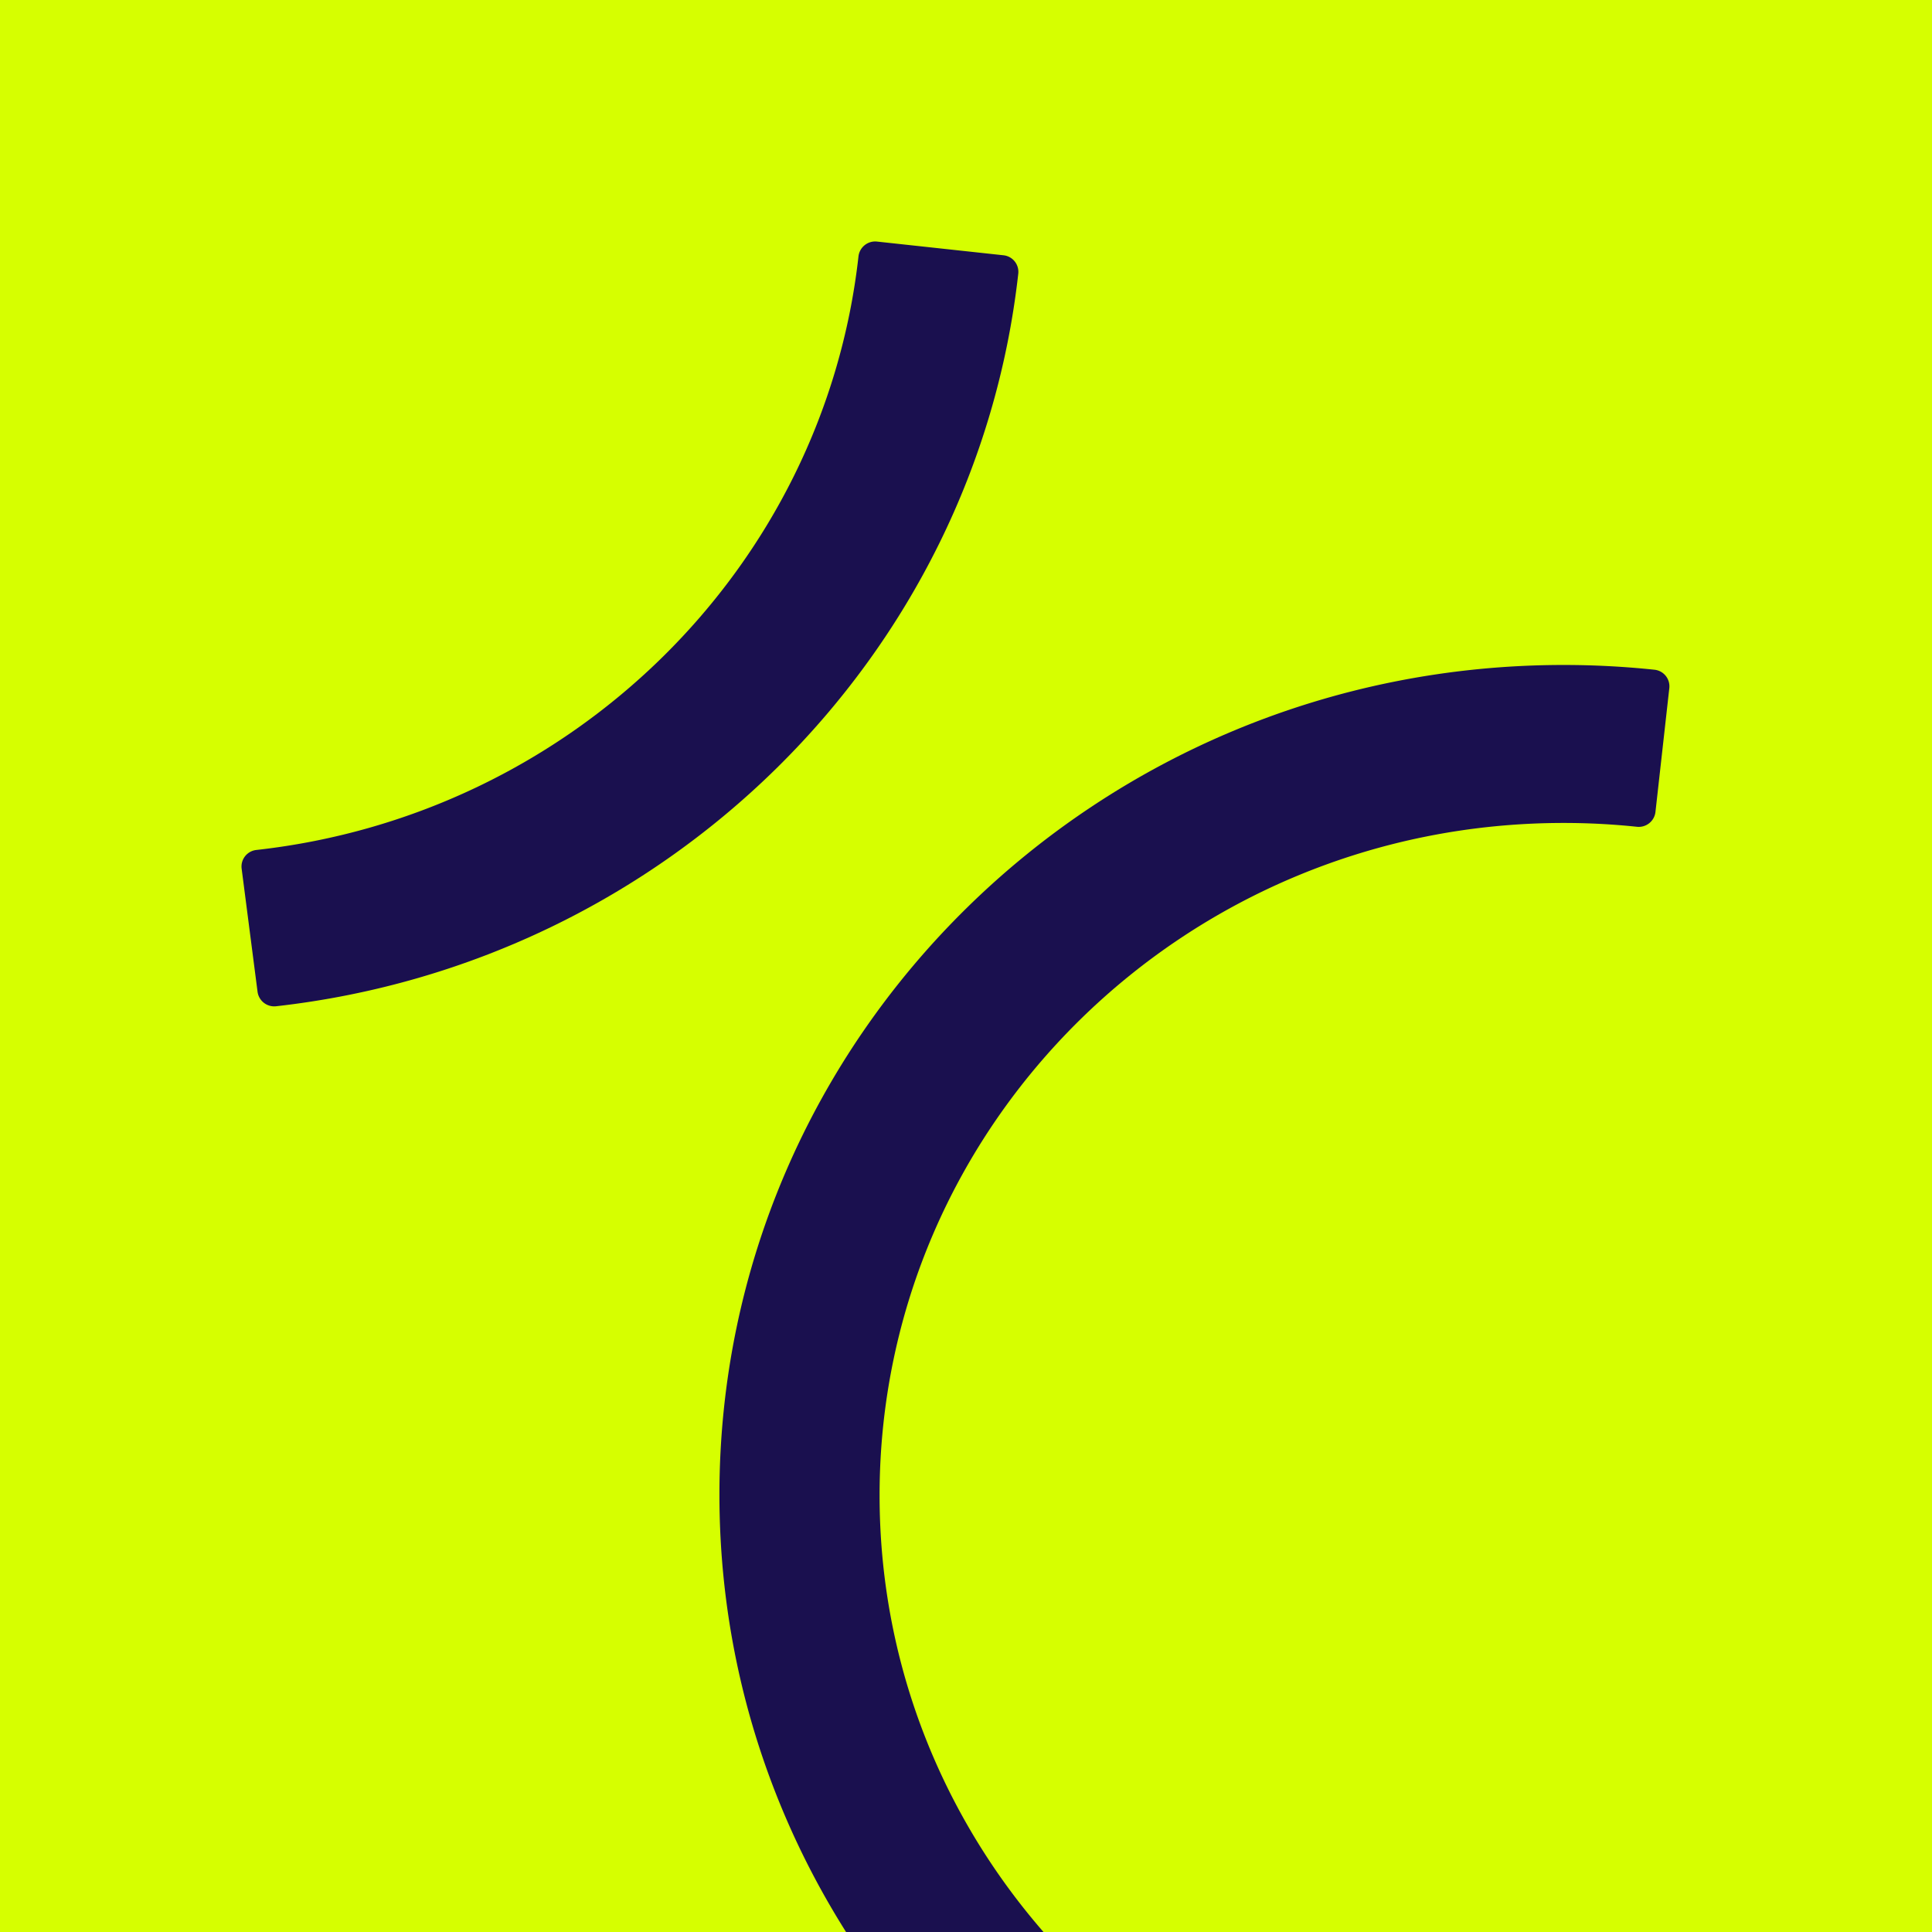 <?xml version="1.0" encoding="UTF-8"?>
<svg data-bbox="0 0 59.82 57.749" xmlns="http://www.w3.org/2000/svg" viewBox="0 0 48 48" height="48" width="48" data-type="color">
    <rect x="0" y="0" width="48" height="48" fill="#808080" stroke="none"/>
    <g>
        <g clip-path="url(#abbe87a5-3468-43fc-9ce8-48640e8e298f)">
            <path fill="#D6FF00" d="M48 0v48H0V0h48z" data-color="1"/>
            <path fill="#1A104F" d="M55.739 35.306c.067.605.102 1.22.102 1.845 0 9.224-7.608 16.703-16.994 16.703S21.853 46.376 21.853 37.15s7.608-16.704 16.994-16.704c.615 0 1.223.032 1.821.095a.418.418 0 0 0 .461-.365l.345-3.083a.414.414 0 0 0-.372-.454 21.565 21.565 0 0 0-2.255-.118c-11.583 0-20.973 9.229-20.973 20.614 0 11.385 9.39 20.614 20.973 20.614 11.583 0 20.973-9.23 20.973-20.614 0-.78-.044-1.551-.13-2.31a.418.418 0 0 0-.47-.363l-3.117.389a.414.414 0 0 0-.364.454Z" clip-rule="evenodd" fill-rule="evenodd" data-color="2"/>
            <path fill="#1A104F" d="M21.329 6.367c-.865 7.731-7.099 13.874-14.957 14.75a.414.414 0 0 0-.369.461l.396 3.064a.418.418 0 0 0 .463.358c9.69-1.09 17.371-8.668 18.437-18.204a.414.414 0 0 0-.37-.454l-3.137-.34a.418.418 0 0 0-.463.365Z" clip-rule="evenodd" fill-rule="evenodd" data-color="2"/>
        </g>
        <defs fill="none">
            <clipPath id="abbe87a5-3468-43fc-9ce8-48640e8e298f">
                <path fill="#ffffff" d="M48 0v48H0V0h48z"/>
            </clipPath>
        </defs>
    </g>
</svg>
